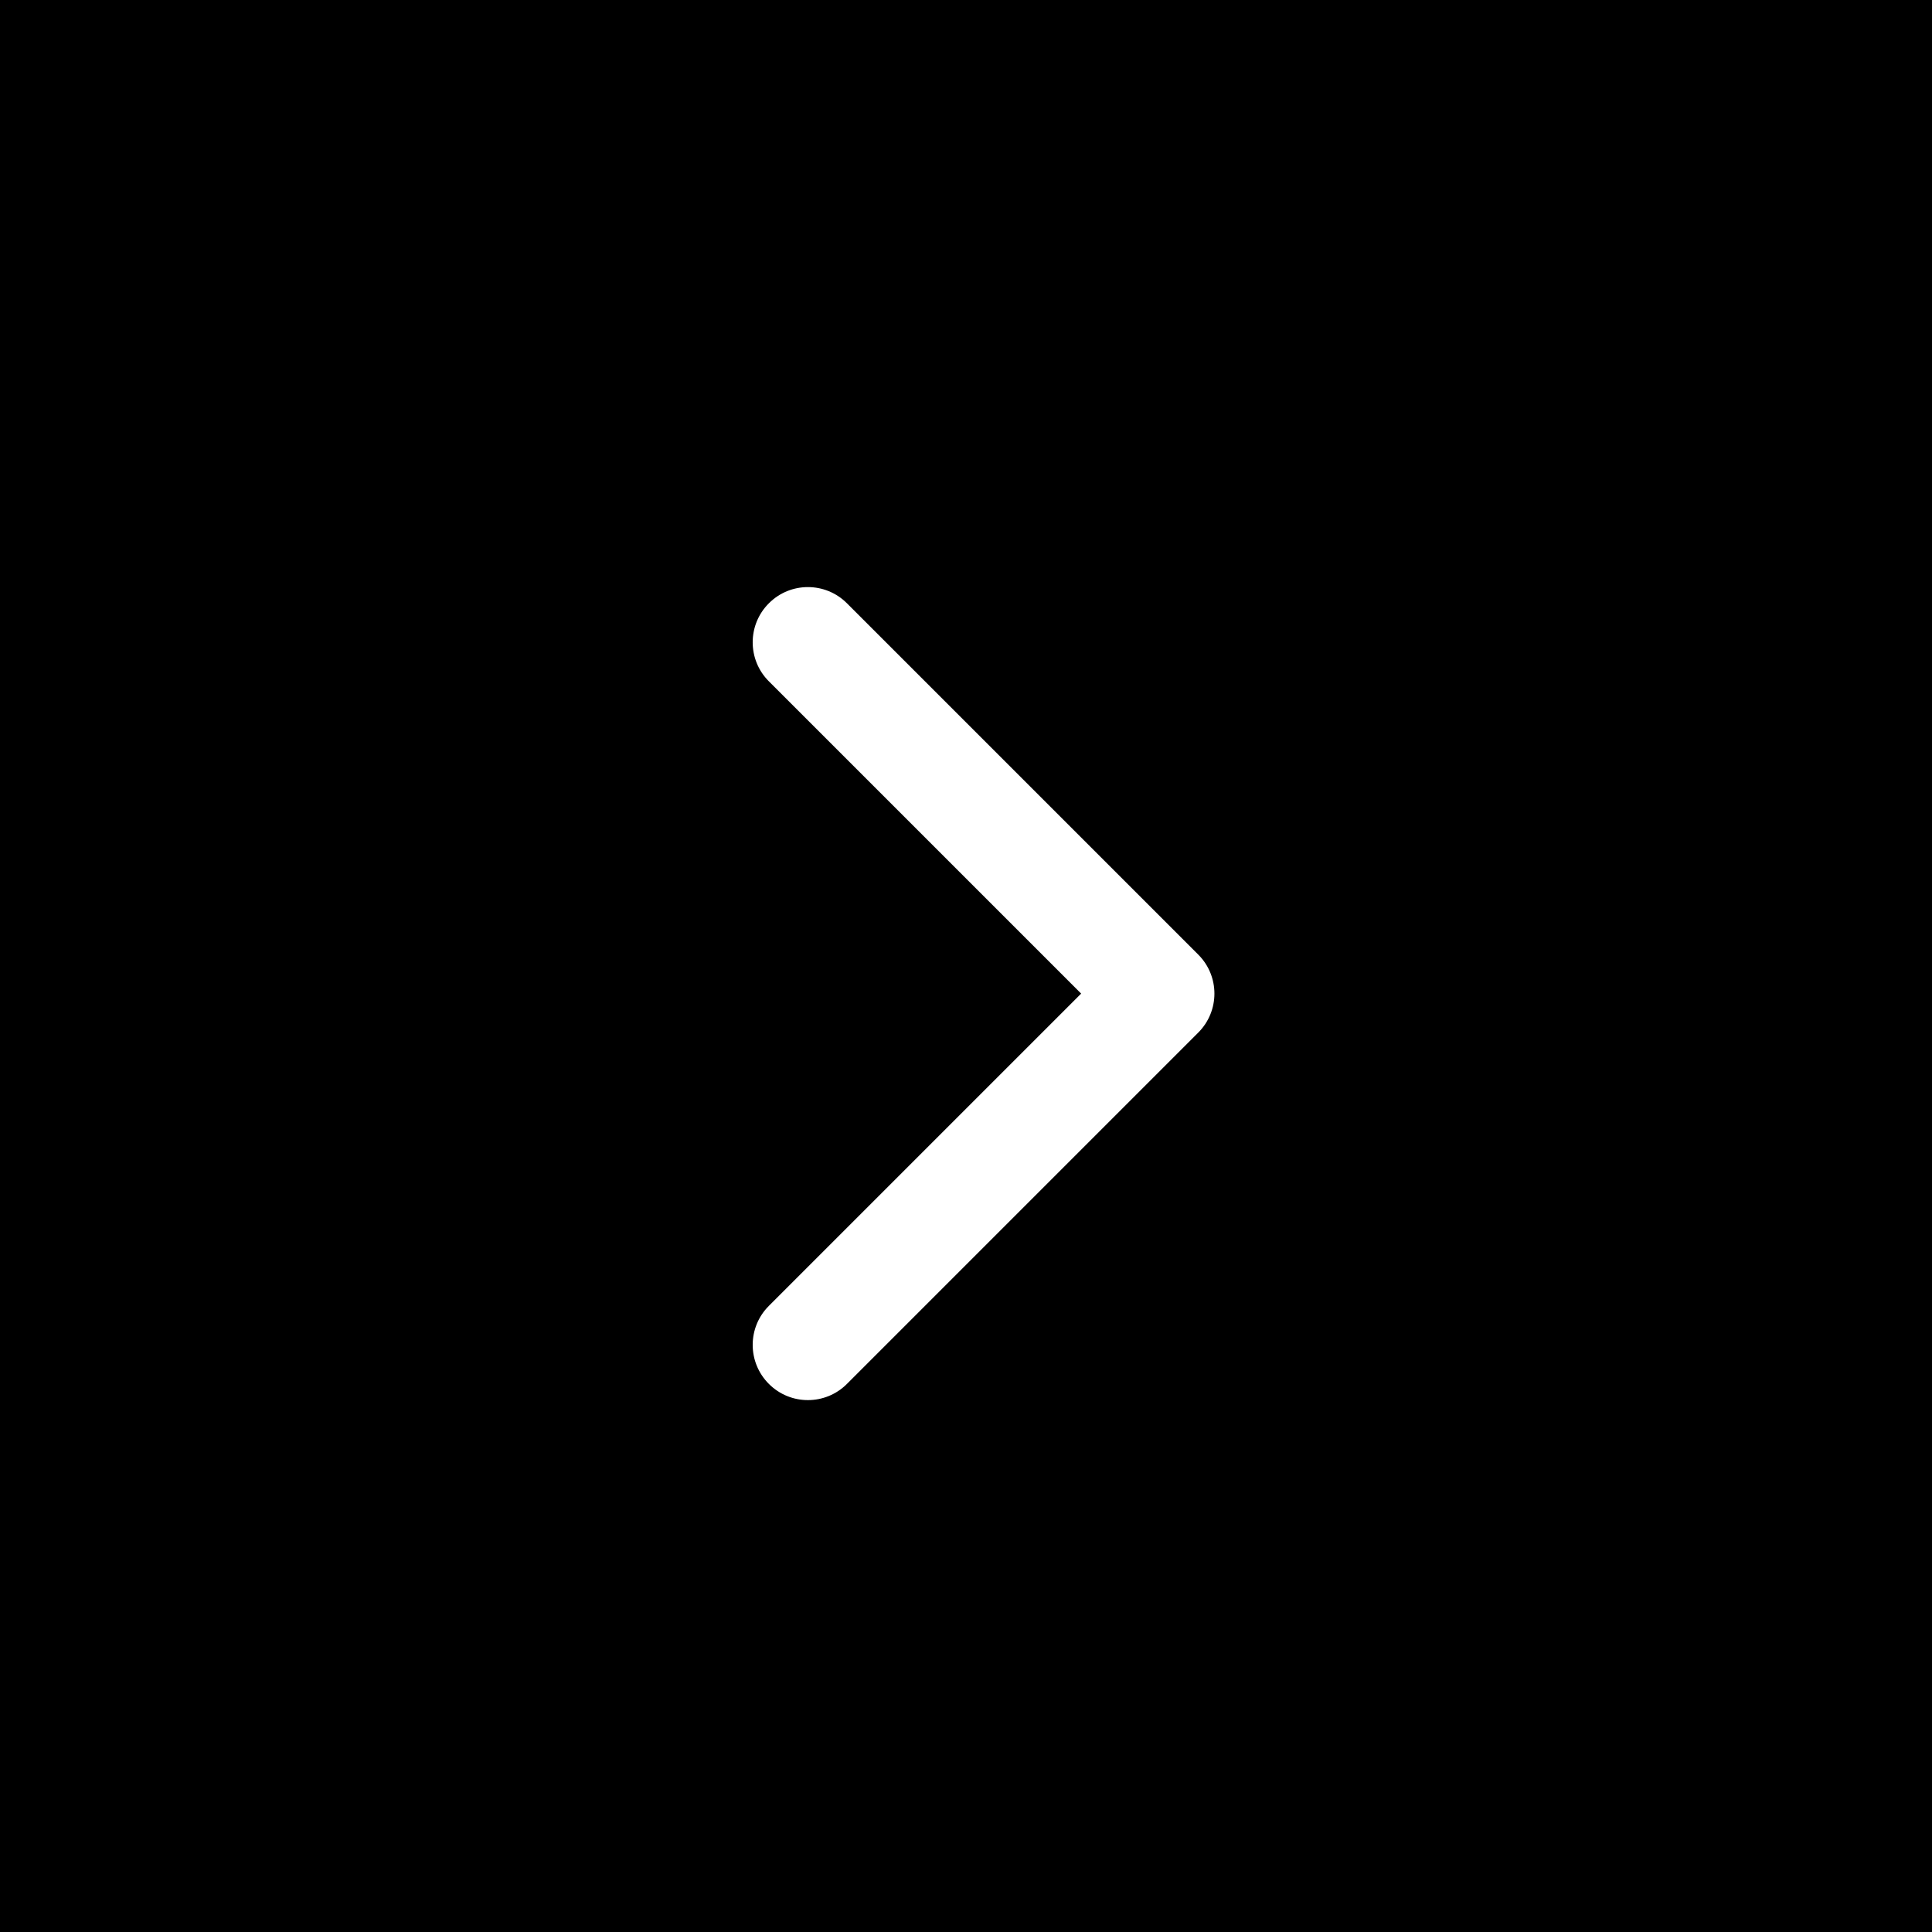 <?xml version="1.0" encoding="UTF-8"?> <svg xmlns="http://www.w3.org/2000/svg" width="35" height="35" viewBox="0 0 35 35" fill="none"><rect width="35" height="35" fill="black"></rect><path d="M21.707 18.707C22.098 18.317 22.098 17.683 21.707 17.293L15.343 10.929C14.953 10.538 14.319 10.538 13.929 10.929C13.538 11.319 13.538 11.953 13.929 12.343L19.586 18L13.929 23.657C13.538 24.047 13.538 24.68 13.929 25.071C14.319 25.462 14.953 25.462 15.343 25.071L21.707 18.707ZM20 19H21V17H20V19Z" fill="white"></path></svg> 